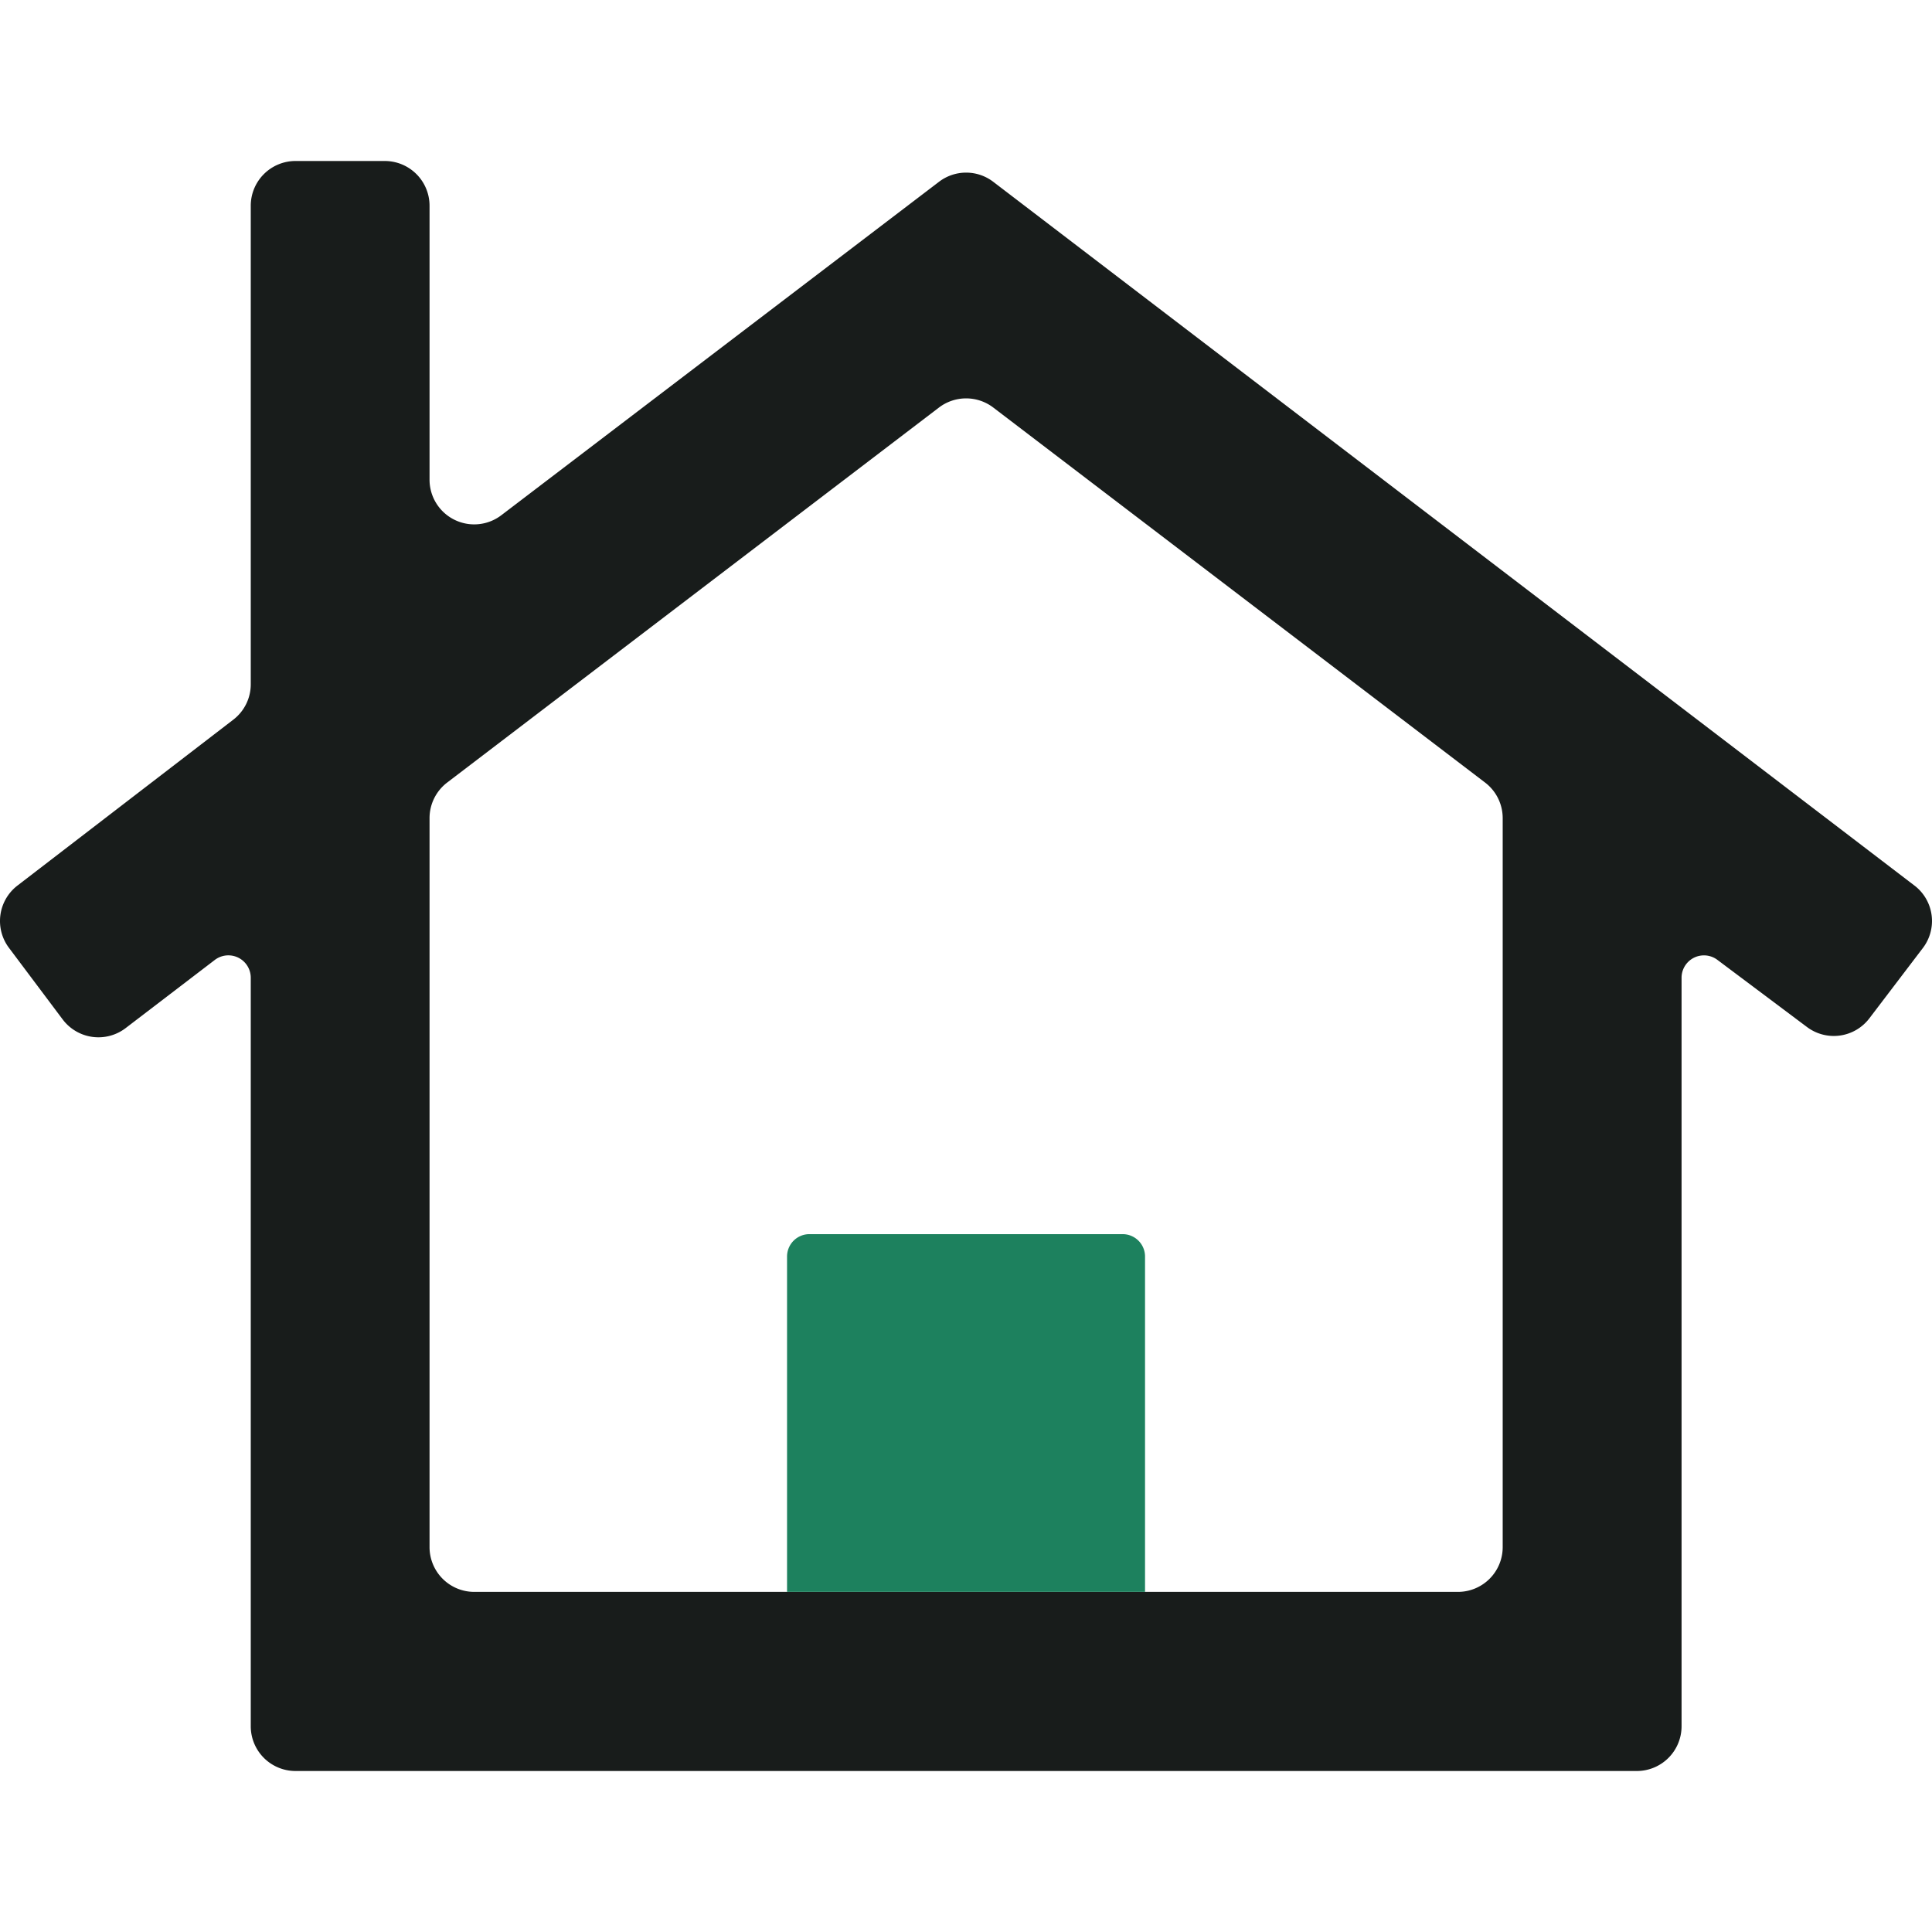 <svg xmlns="http://www.w3.org/2000/svg" xmlns:xlink="http://www.w3.org/1999/xlink" width="24" height="24" viewBox="0 0 24 24"><defs><clipPath id="a"><rect width="24" height="19.997" fill="none" stroke="rgba(0,0,0,0)" stroke-width="1"/></clipPath></defs><g transform="translate(-1059 -84)"><rect width="24" height="24" transform="translate(1059 84)" fill="none"/><g transform="translate(1059 86)"><g clip-path="url(#a)"><path d="M23.781,9,12.338.258a.555.555,0,0,0-.673,0L6.228,4.4a.555.555,0,0,1-.892-.442V.555A.556.556,0,0,0,4.78,0H3.67a.556.556,0,0,0-.555.555V6.5a.554.554,0,0,1-.218.441L.218,9a.555.555,0,0,0-.107.774l.667.889a.556.556,0,0,0,.782.109l1.108-.847a.278.278,0,0,1,.447.221v9.3A.556.556,0,0,0,3.67,20H20.334a.556.556,0,0,0,.555-.555v-9.3a.278.278,0,0,1,.444-.222l1.114.835a.555.555,0,0,0,.775-.108l.662-.87a.554.554,0,0,0-.1-.778M18.667,17.22a.556.556,0,0,1-.555.555H5.891a.556.556,0,0,1-.555-.555V8.163a.556.556,0,0,1,.219-.442l6.11-4.659a.557.557,0,0,1,.673,0l6.11,4.659a.556.556,0,0,1,.219.442Z" transform="translate(0)" fill="#181c1b"/><path d="M3.67-.5H4.78A1.057,1.057,0,0,1,5.836.555V3.961a.058.058,0,0,0,.058.057.048.048,0,0,0,.031-.012L11.362-.141a1.055,1.055,0,0,1,1.28,0L24.085,8.6a1.054,1.054,0,0,1,.2,1.479l-.661.868a1.055,1.055,0,0,1-1.473.2l-.759-.569v8.86A1.057,1.057,0,0,1,20.334,20.5H3.67a1.057,1.057,0,0,1-1.055-1.055V10.593l-.751.574a1.049,1.049,0,0,1-.641.216,1.061,1.061,0,0,1-.845-.423l-.666-.888A1.058,1.058,0,0,1-.086,8.6L2.592,6.547A.054.054,0,0,0,2.614,6.5V.555A1.057,1.057,0,0,1,3.67-.5ZM5.894,5.017A1.059,1.059,0,0,1,4.836,3.961V.555A.056.056,0,0,0,4.78.5H3.67a.056.056,0,0,0-.055.055V6.5A1.048,1.048,0,0,1,3.2,7.34L.522,9.394a.055.055,0,0,0-.012.077l.667.89a.056.056,0,0,0,.08.011l1.107-.846a.771.771,0,0,1,.471-.16.778.778,0,0,1,.538.215.77.77,0,0,1,.242.564v9.3a.056.056,0,0,0,.055.055H20.334a.056.056,0,0,0,.055-.055v-9.3a.779.779,0,0,1,.779-.778.77.77,0,0,1,.466.157l1.114.835a.054.054,0,0,0,.033.011.054.054,0,0,0,.045-.022l.662-.87A.052.052,0,0,0,23.5,9.43a.054.054,0,0,0-.021-.037L12.035.655a.055.055,0,0,0-.067,0L6.531,4.8A1.043,1.043,0,0,1,5.894,5.017ZM12,2.448a1.062,1.062,0,0,1,.639.215l6.111,4.66a1.059,1.059,0,0,1,.416.84V17.22a1.057,1.057,0,0,1-1.055,1.055H5.891A1.057,1.057,0,0,1,4.836,17.22V8.163a1.06,1.06,0,0,1,.417-.841l6.109-4.658A1.063,1.063,0,0,1,12,2.448Zm6.11,14.827a.056.056,0,0,0,.055-.055V8.163a.056.056,0,0,0-.021-.044l-6.111-4.66A.055.055,0,0,0,12,3.448a.056.056,0,0,0-.034.011L5.858,8.119a.056.056,0,0,0-.022.045V17.22a.056.056,0,0,0,.055.055Z" transform="translate(0)" fill="rgba(0,0,0,0)"/><path d="M13.247,16.444H8.8V12.278A.278.278,0,0,1,9.081,12h3.888a.278.278,0,0,1,.278.278Z" transform="translate(0.977 1.331)" fill="#1d815e"/><path d="M13.747,16.944H8.3V12.278a.779.779,0,0,1,.778-.778h3.888a.779.779,0,0,1,.778.778Zm-4.444-1h3.444V12.5H9.3Z" transform="translate(0.977 1.331)" fill="rgba(0,0,0,0)"/></g></g></g></svg>